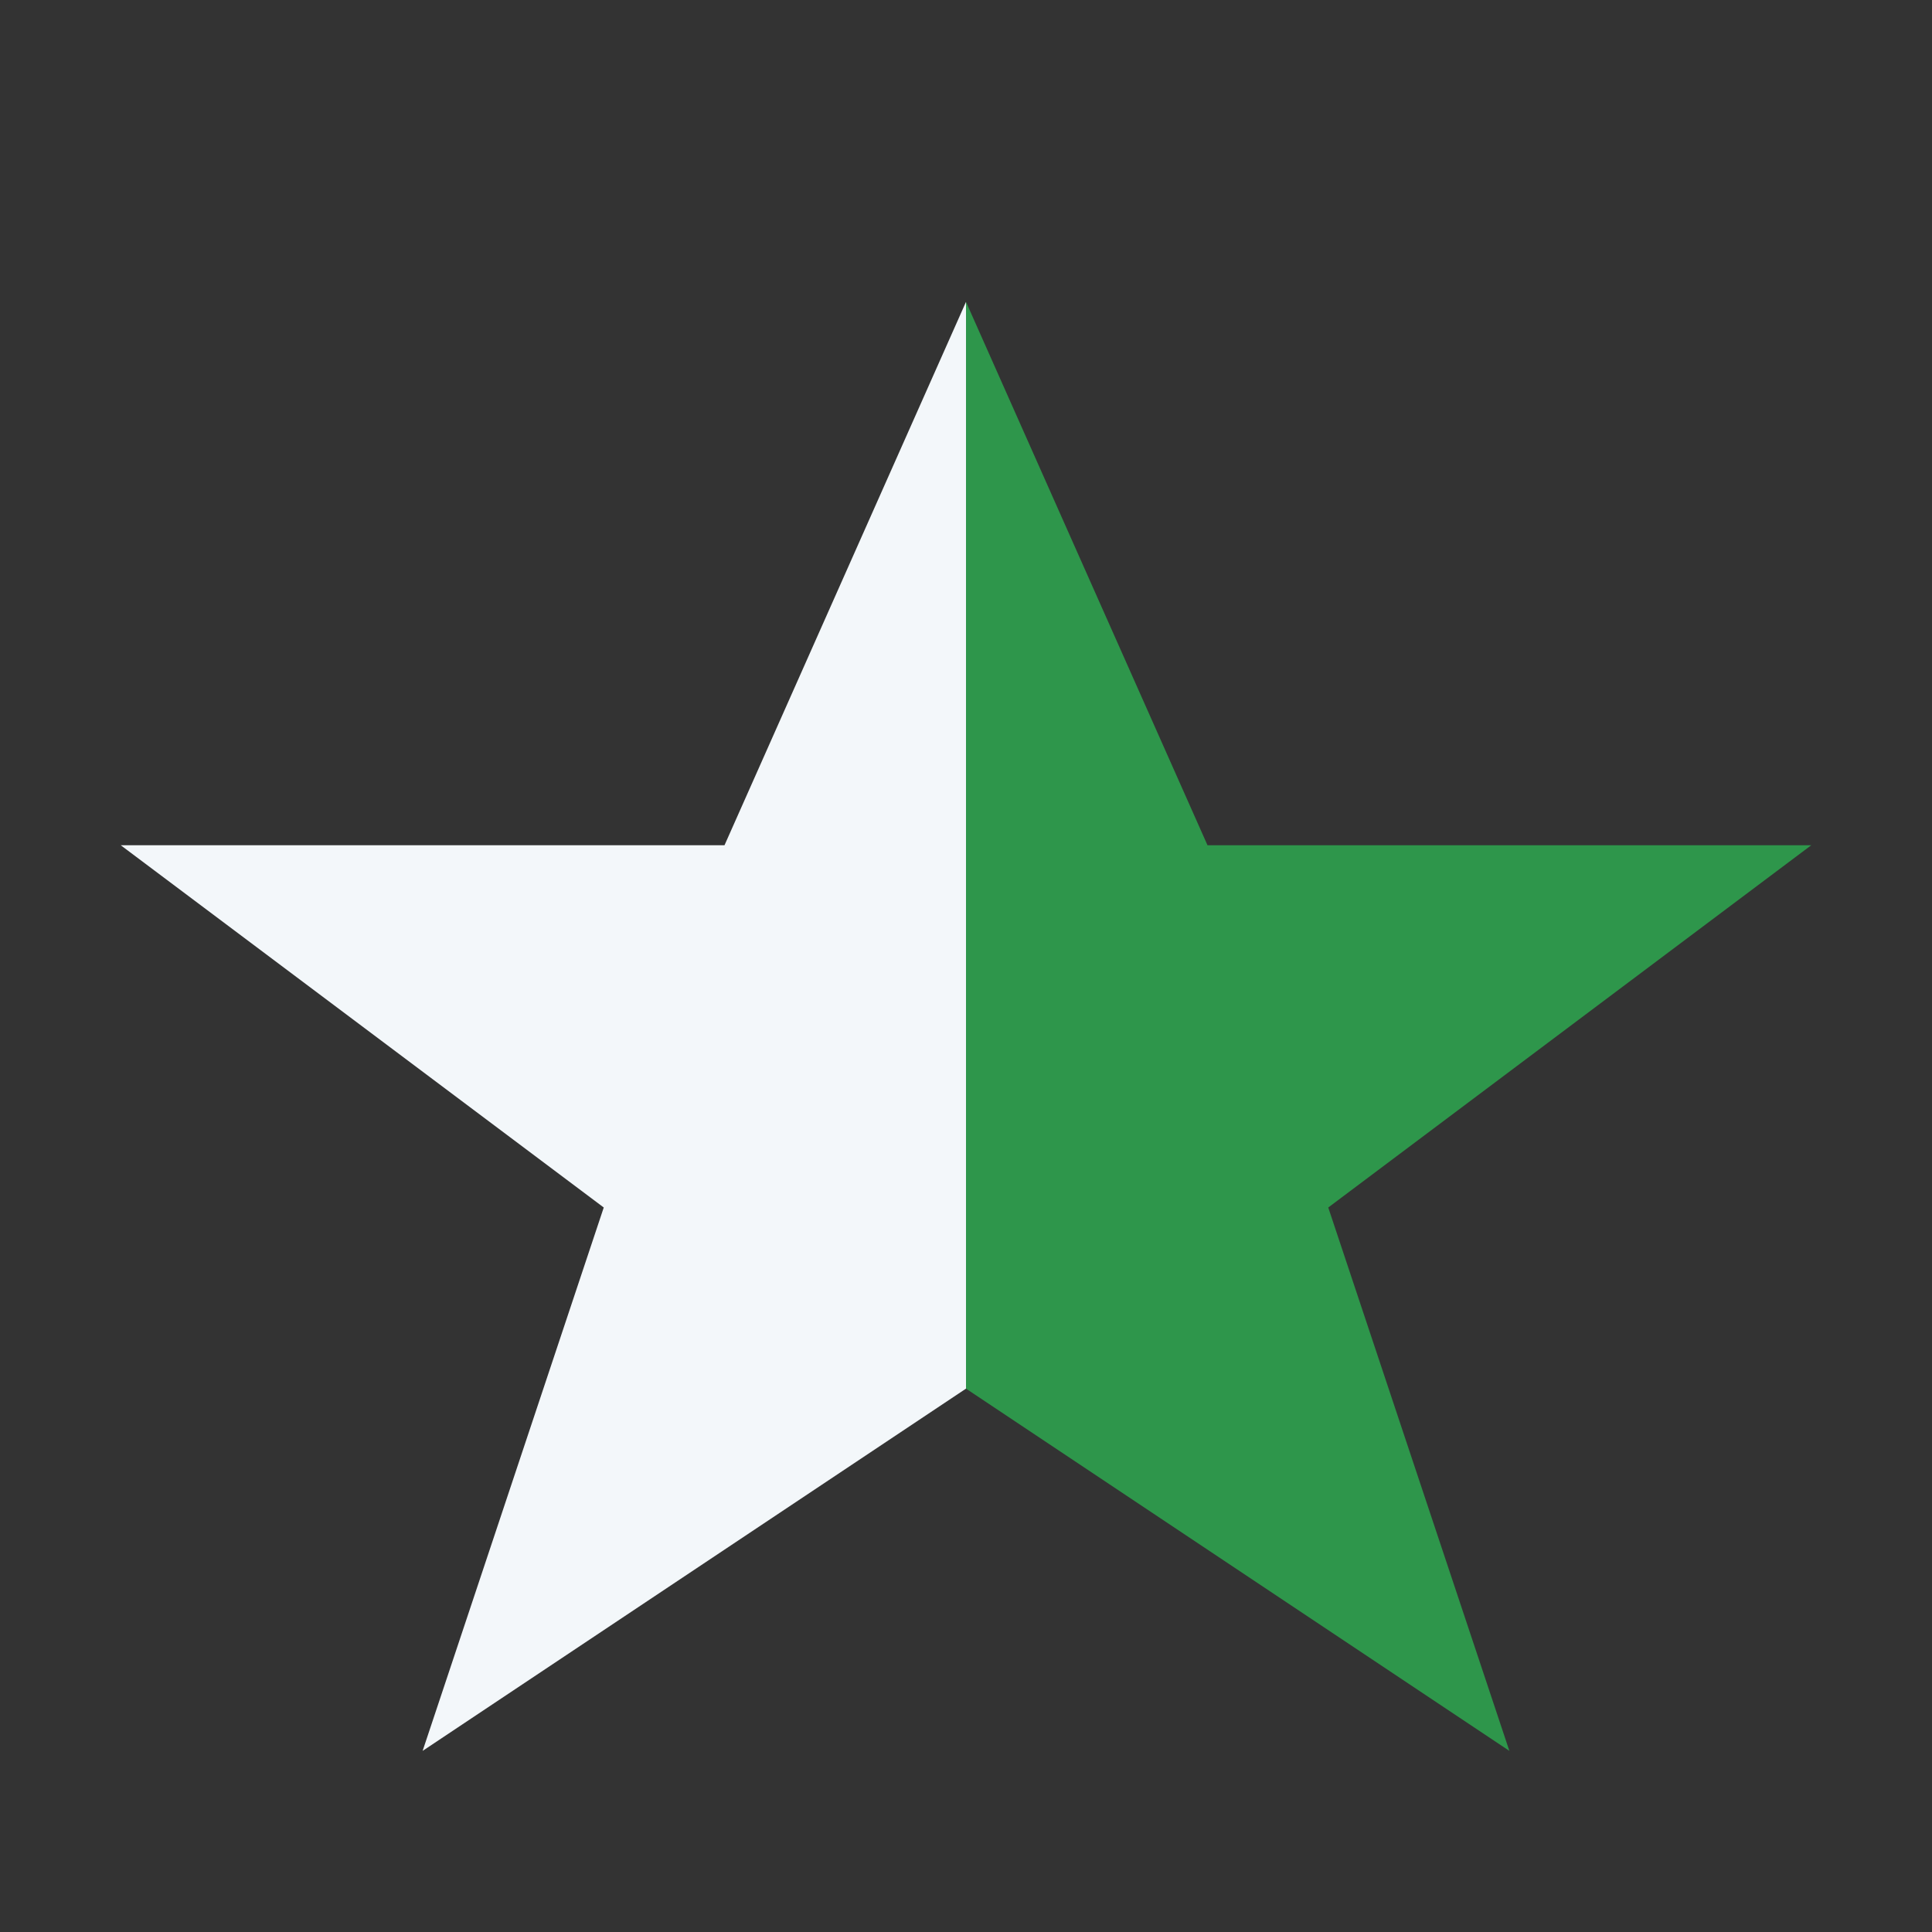 <?xml version="1.0" encoding="UTF-8"?>
<svg xmlns="http://www.w3.org/2000/svg" width="32" height="32" viewBox="0 0 32 32"><rect x="0" y="0" width="32" height="32" fill="#333333" stroke="none"/><polygon points="16,5 20,14 30,14 22,20 25,29 16,23" fill="#2E964B"/><polygon points="16,5 12,14 2,14 10,20 7,29 16,23" fill="#F3F7FA"/></svg>